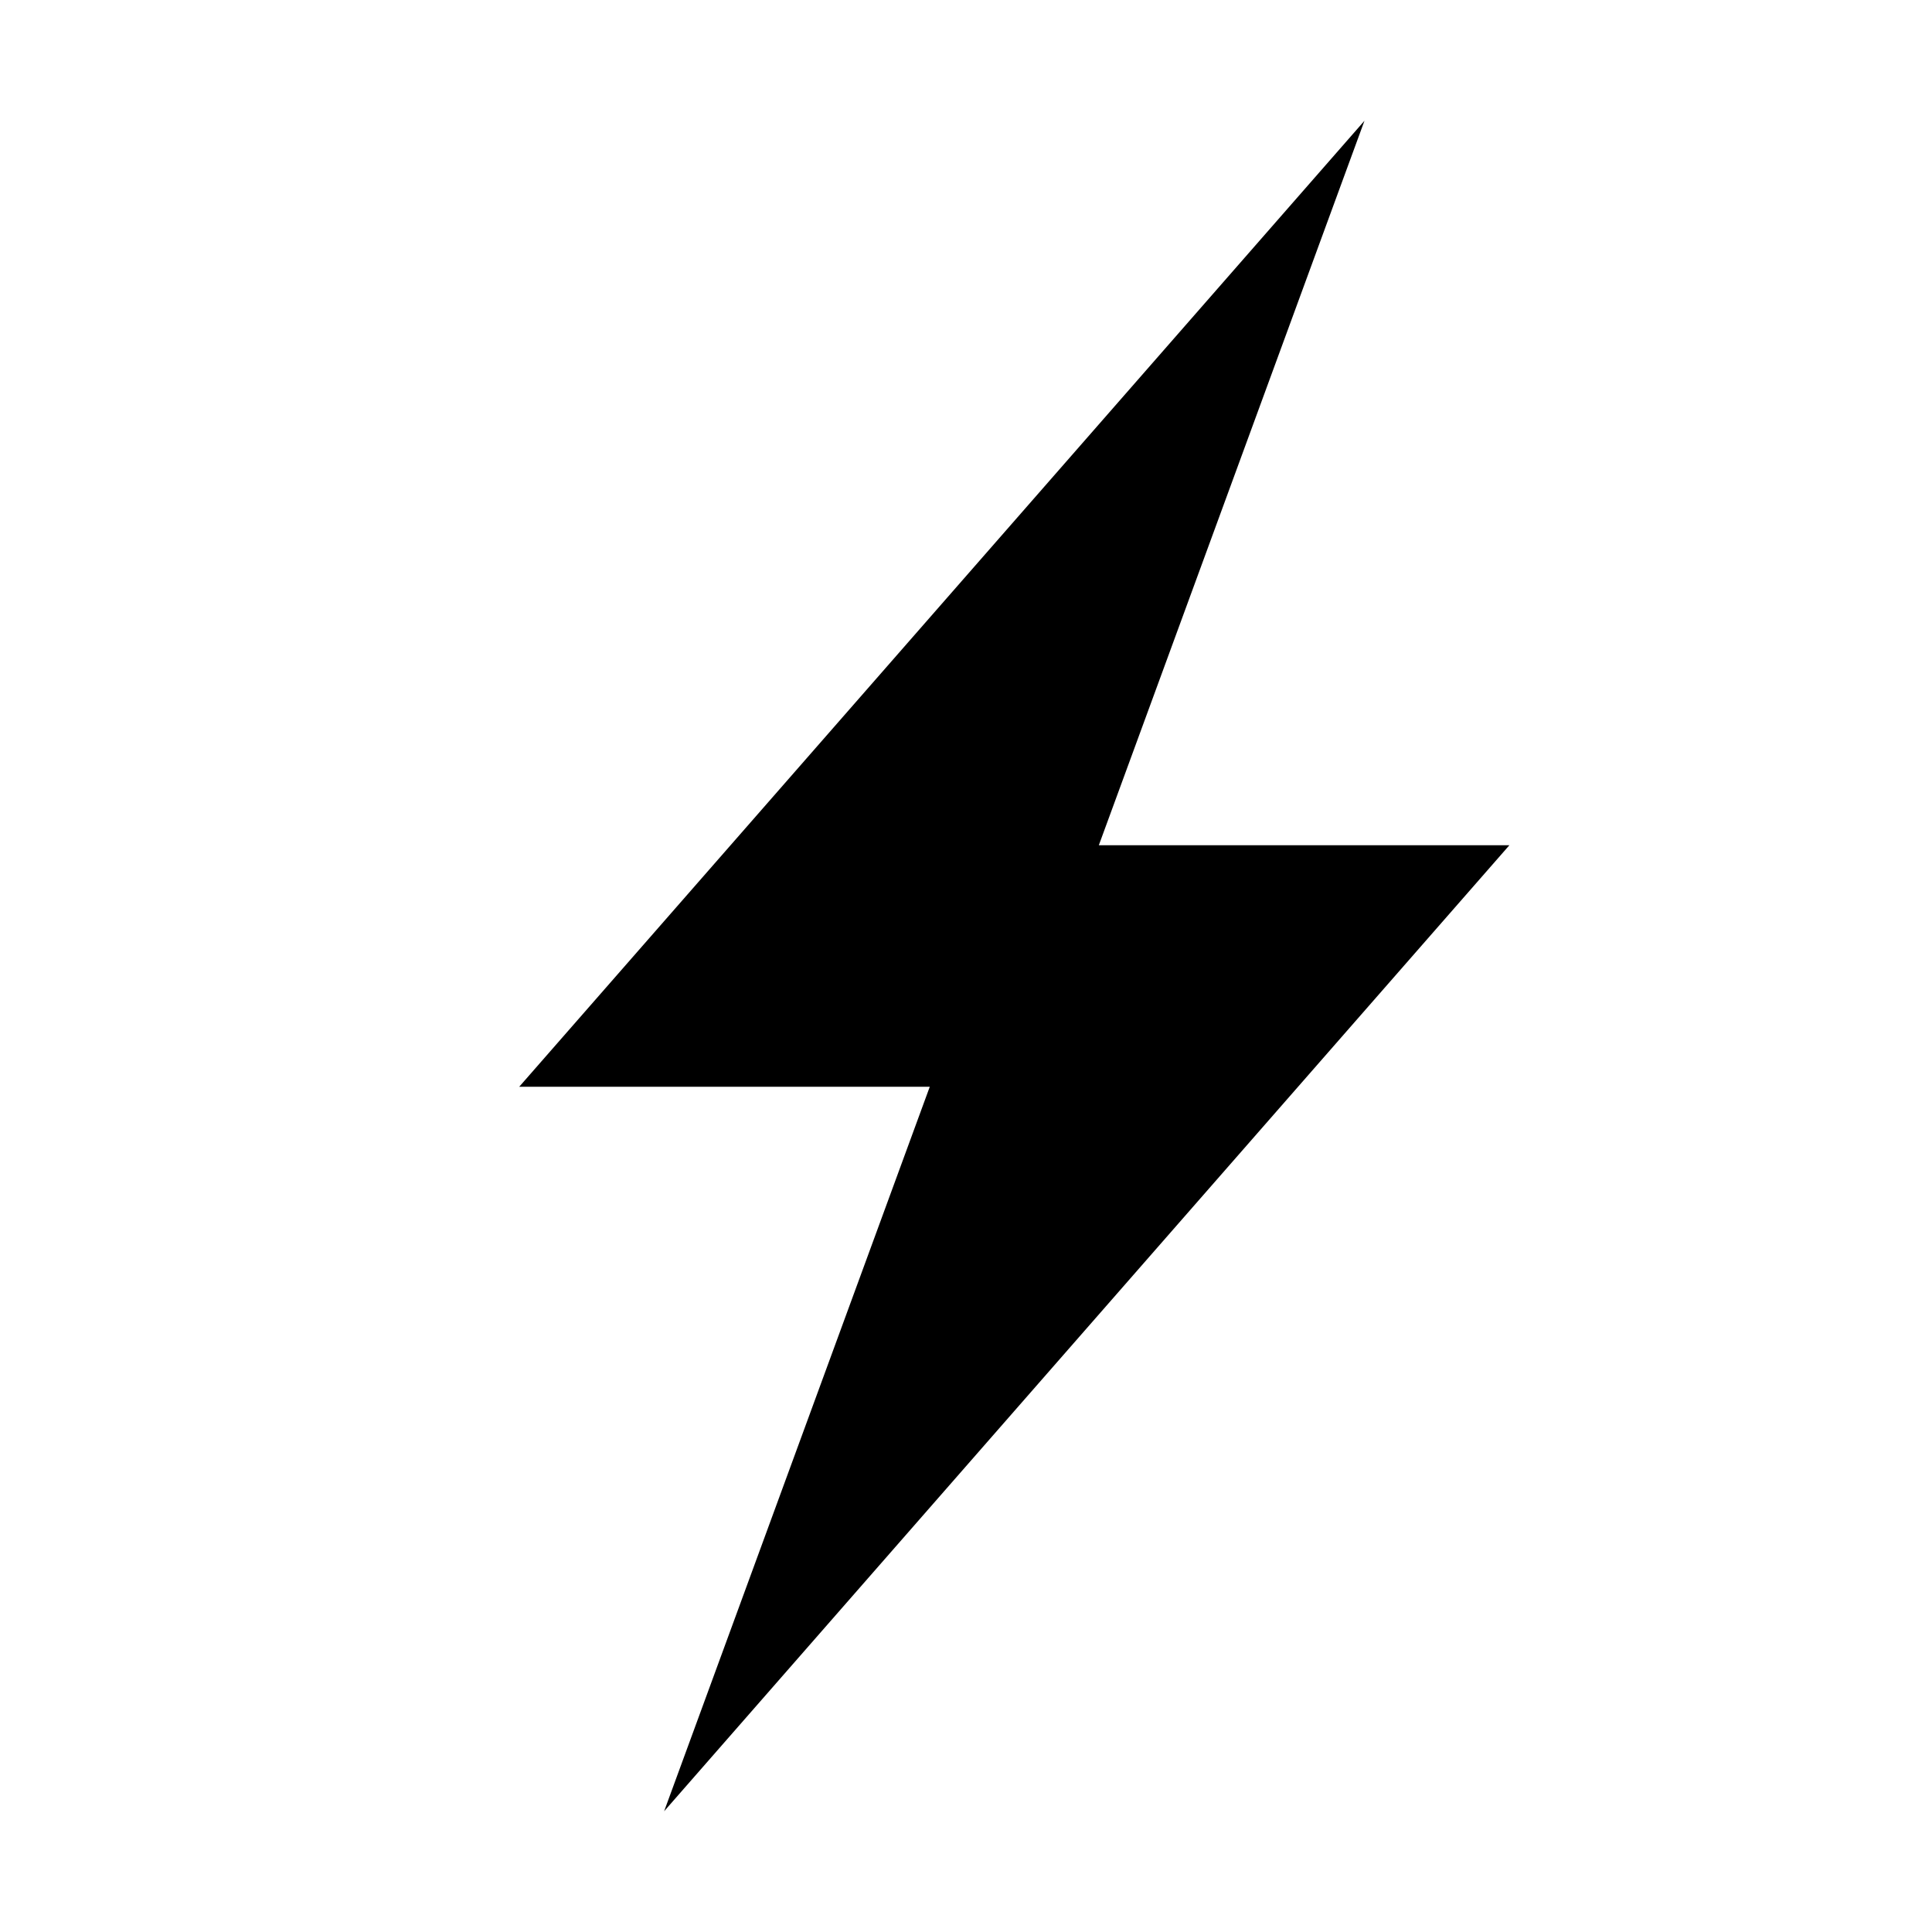 <svg xmlns="http://www.w3.org/2000/svg" width="48" height="48" fill="currentColor" class="bi bi-lightning-fill" viewBox="0 0 16 16">
  <path d="M11.3 1L4.3 9h3.4L5.5 15 12.5 7h-3.4L11.3 1z"></path>
</svg>
